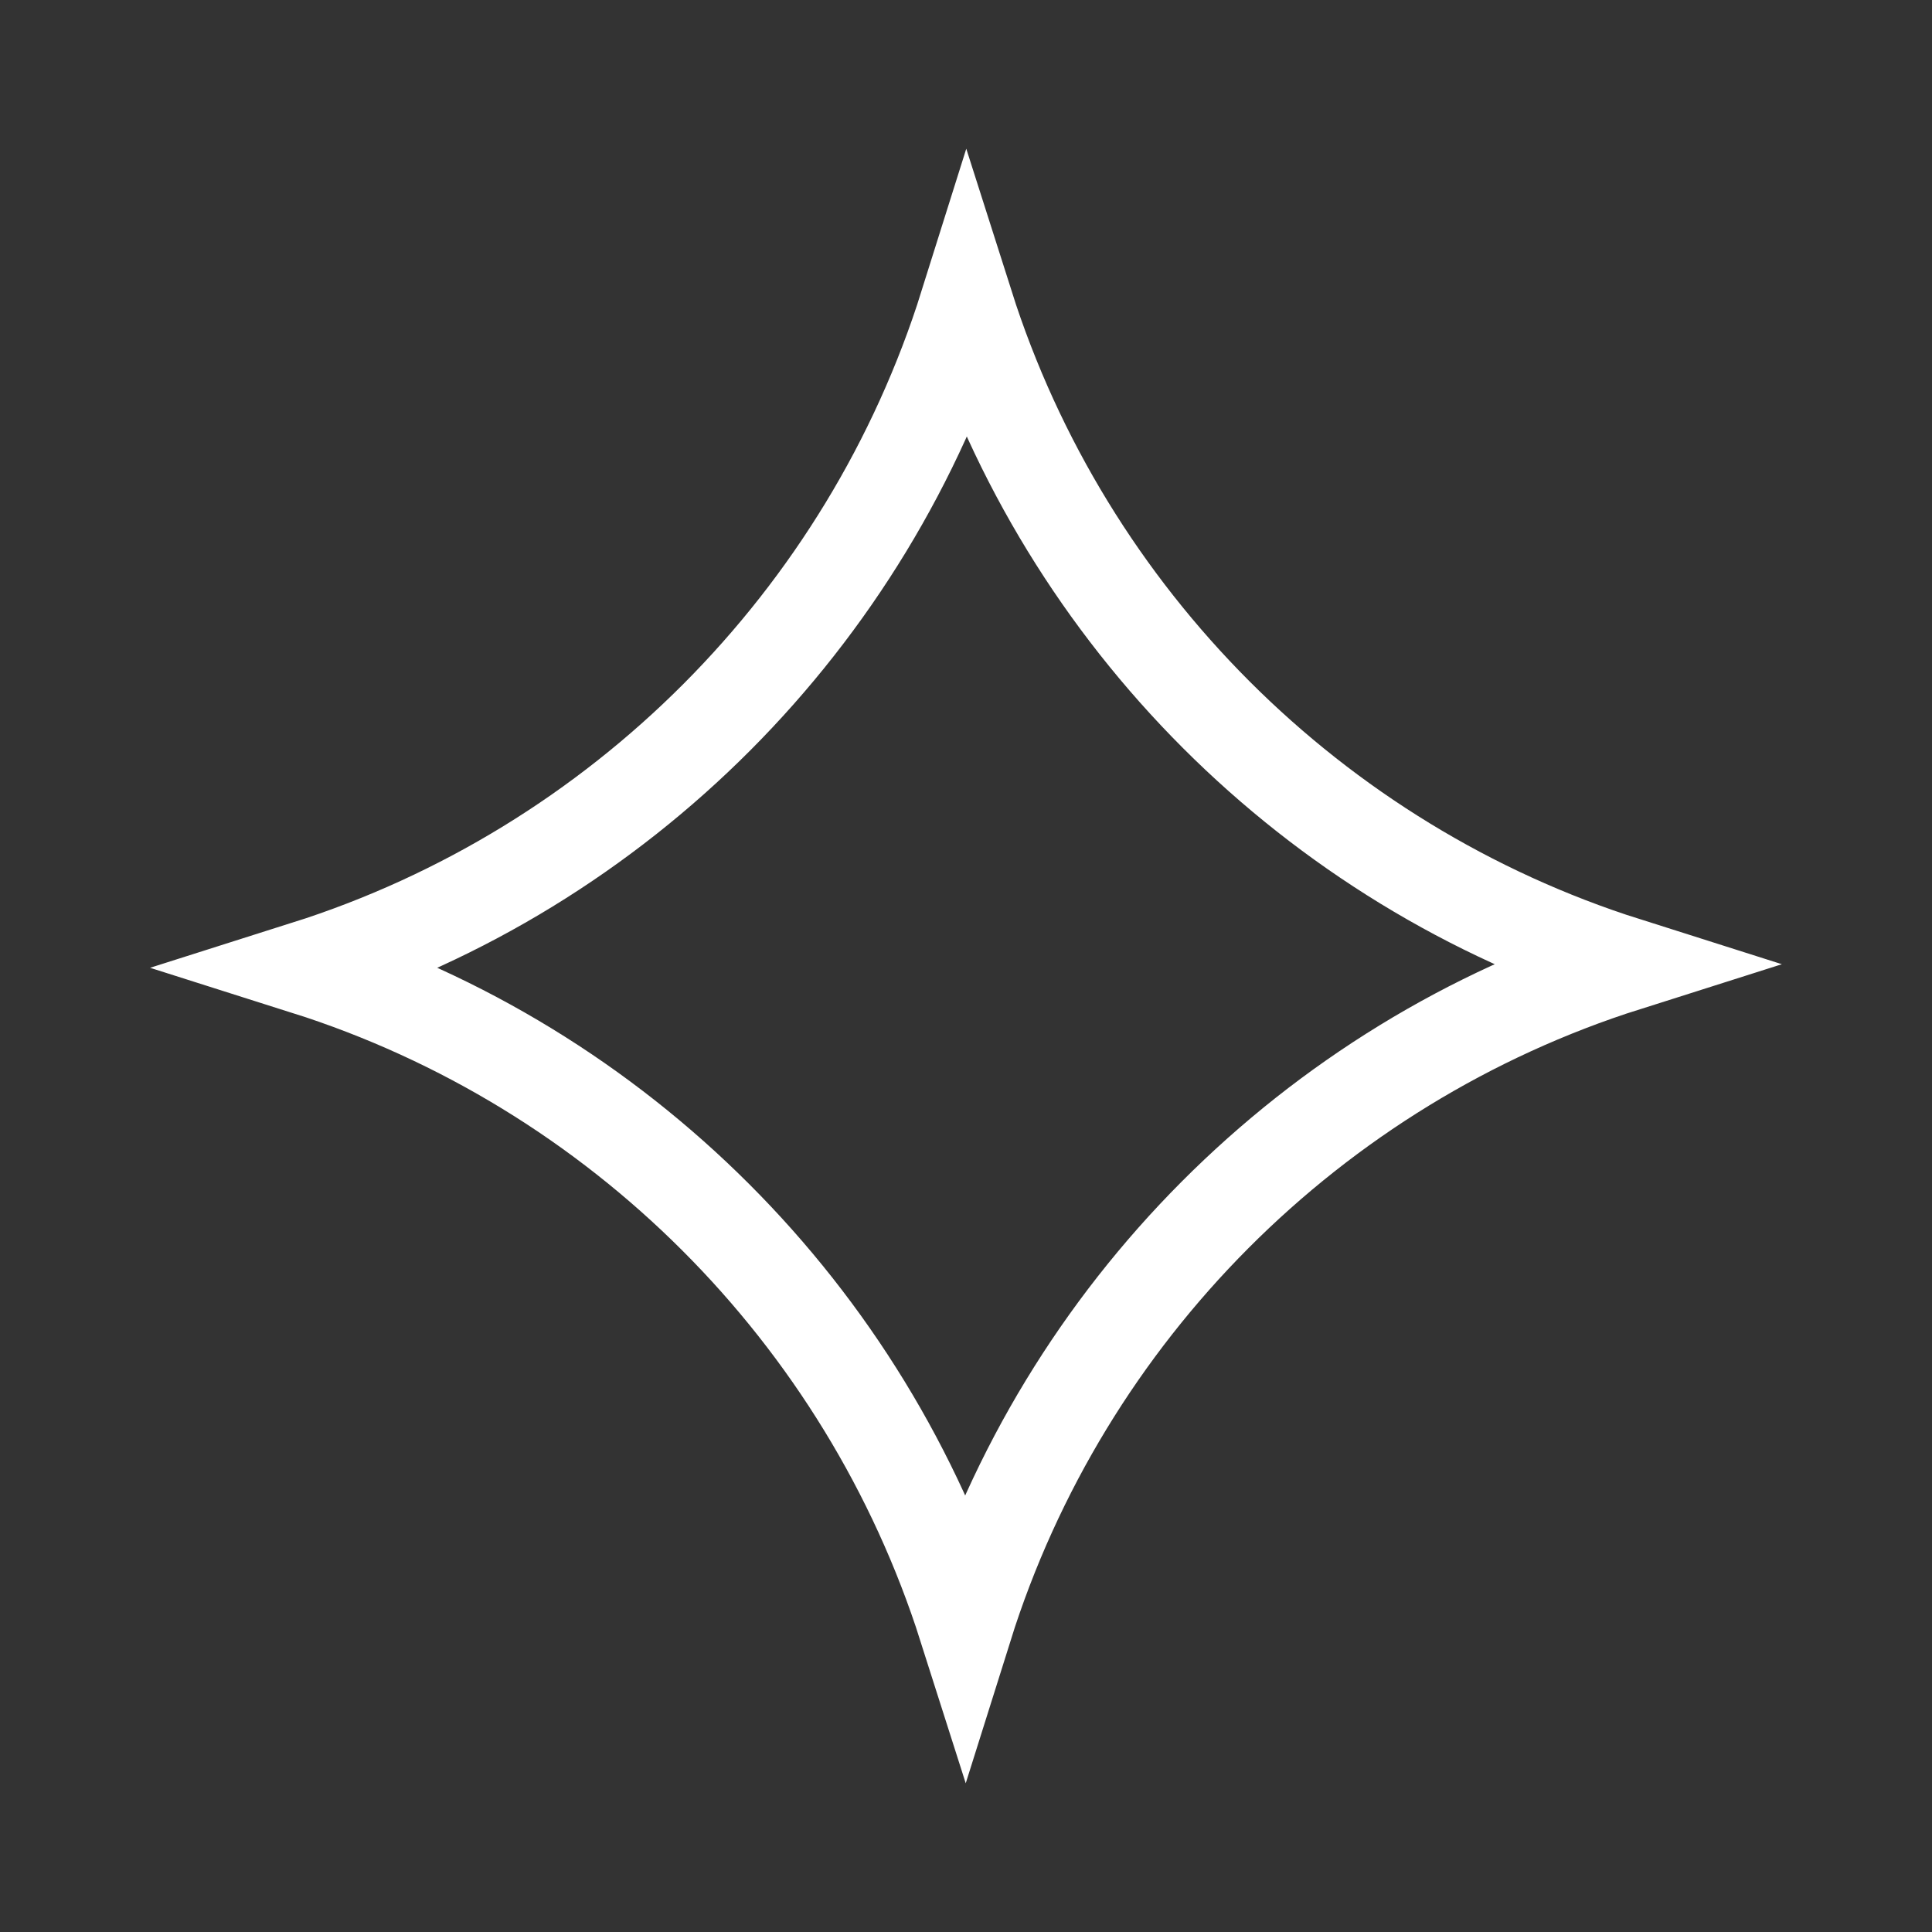<?xml version="1.0" encoding="UTF-8"?> <svg xmlns="http://www.w3.org/2000/svg" width="41" height="41" viewBox="0 0 41 41" fill="none"><rect x="0" y="0" width="41" height="41" fill="#333333" stroke="none"/><path d="M34.505 20.462C27.843 22.574 22.586 27.849 20.488 34.527C18.374 27.885 13.131 22.642 6.494 20.538C13.156 18.426 18.414 13.151 20.512 6.473C22.626 13.115 27.869 18.358 34.505 20.462Z" stroke="white" stroke-width="2"></path></svg> 